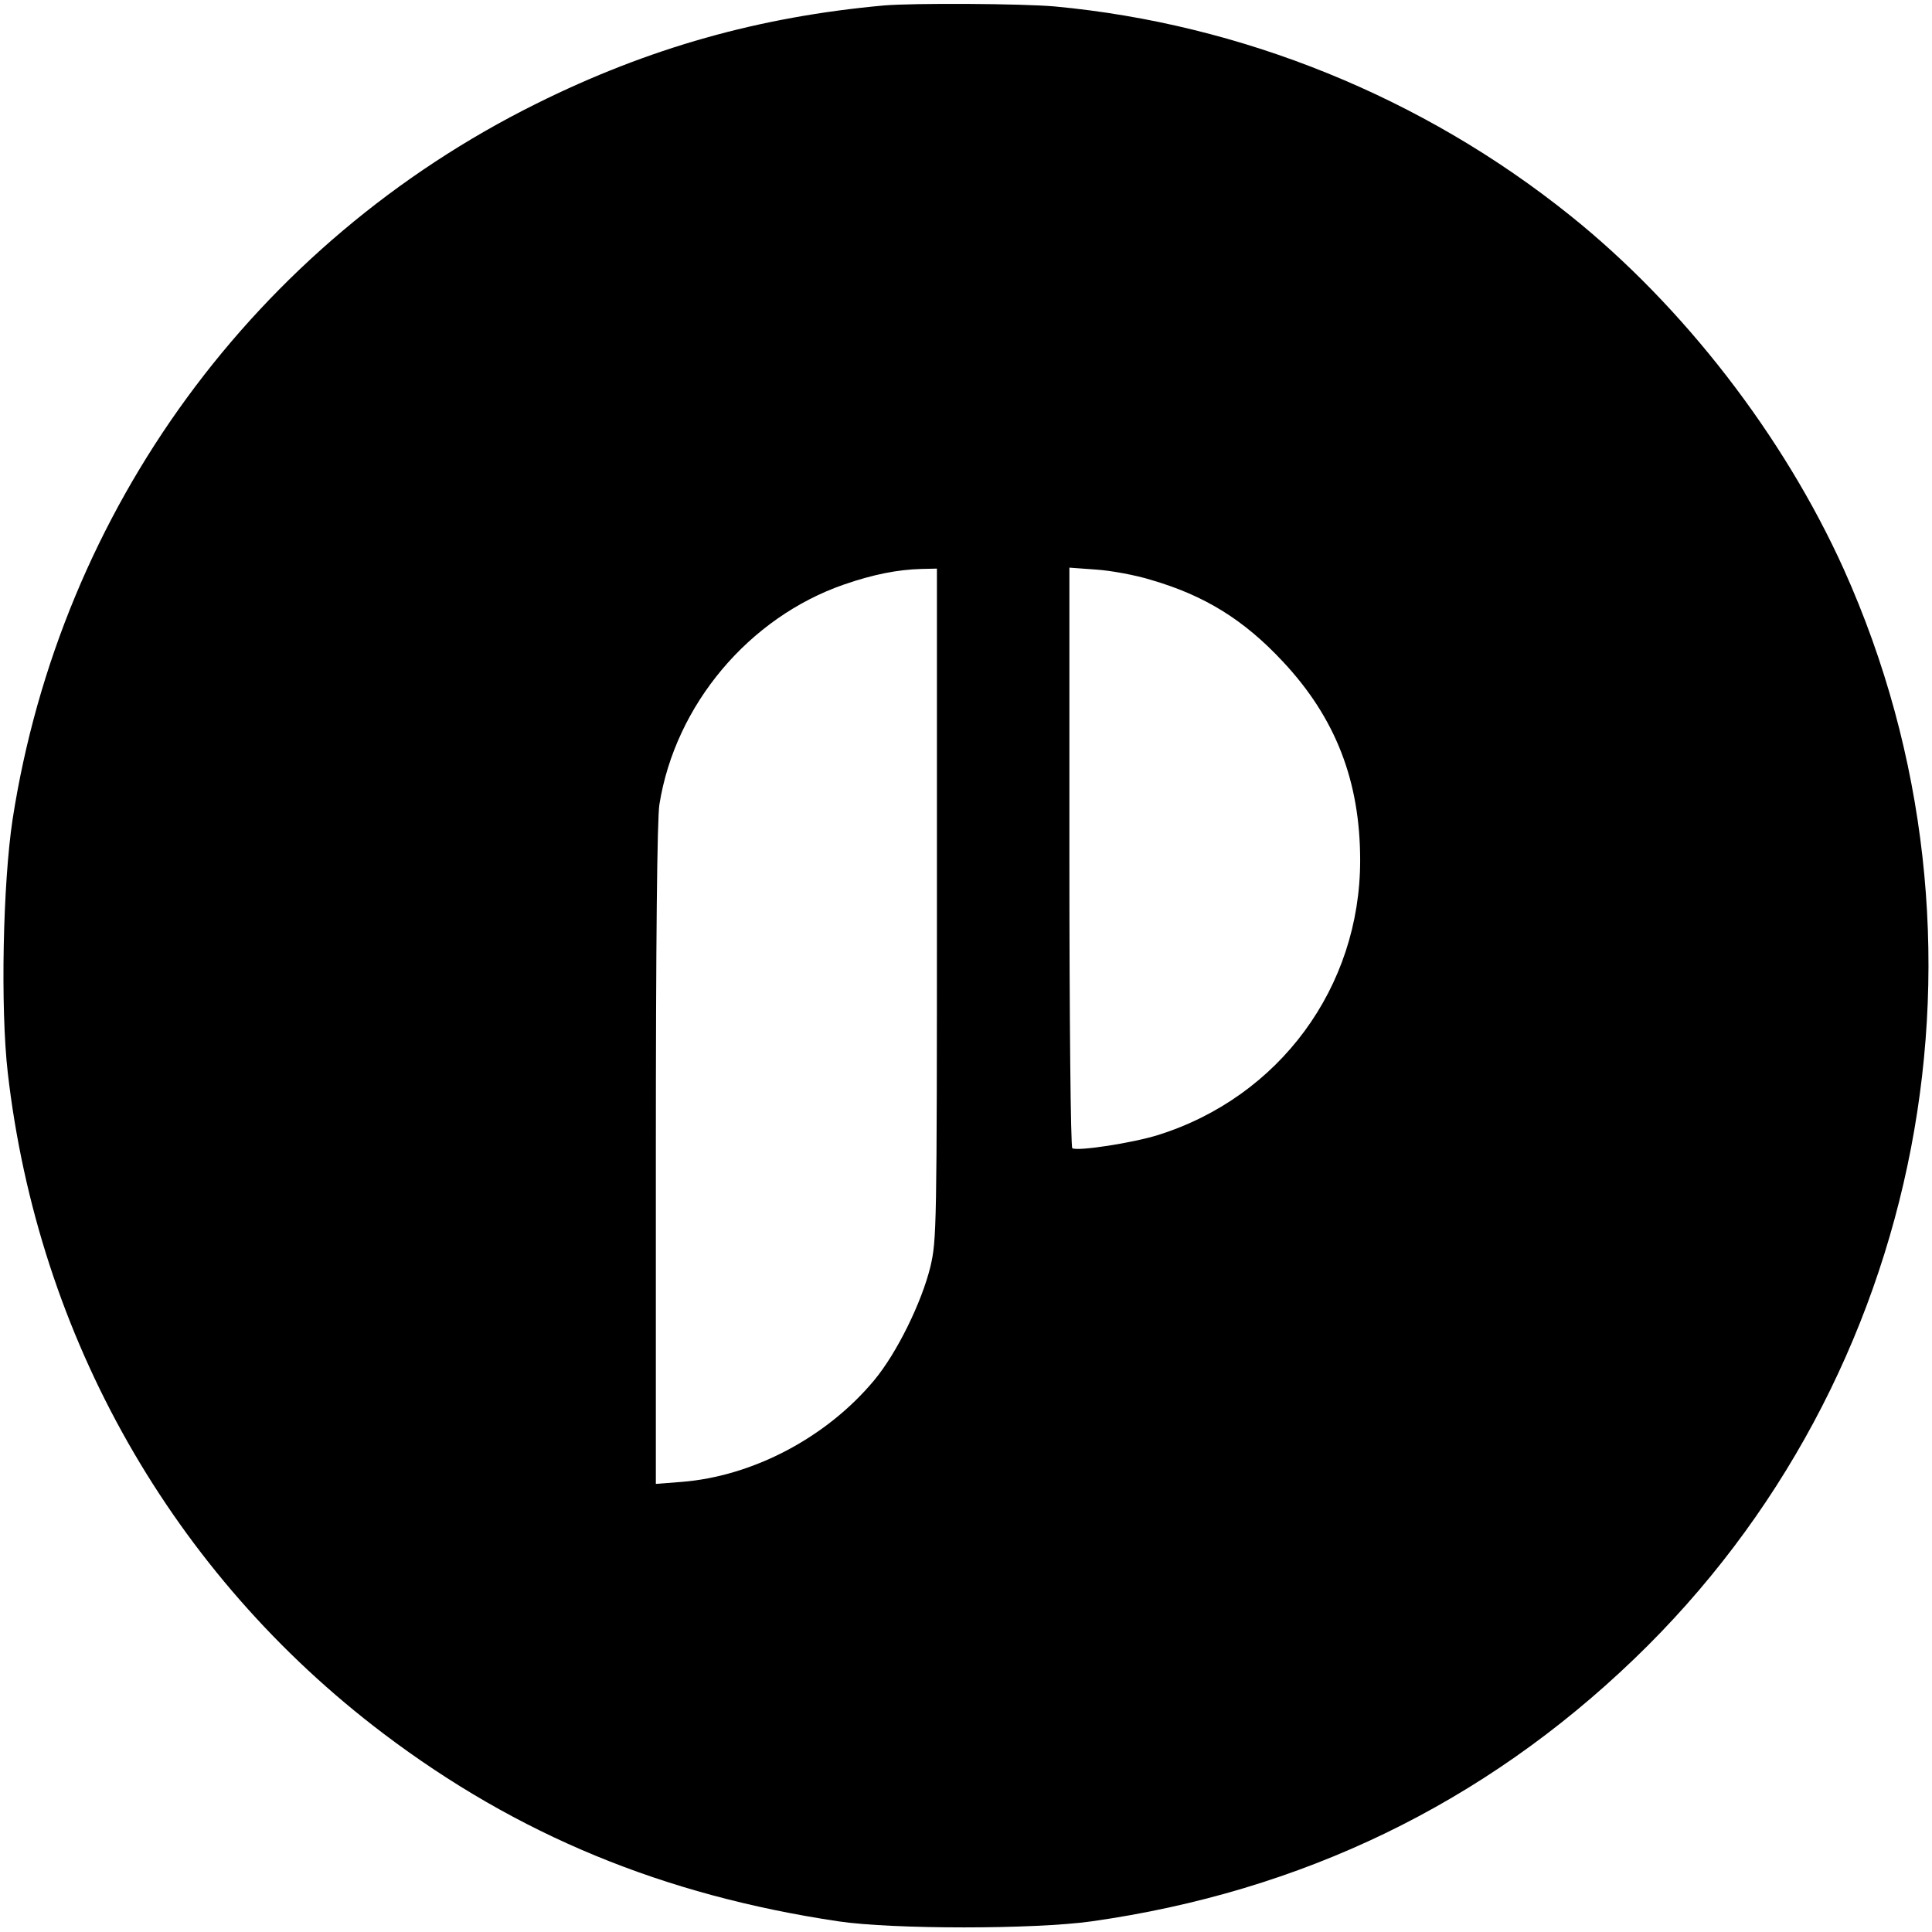 <?xml version="1.0" standalone="no"?>
<!DOCTYPE svg PUBLIC "-//W3C//DTD SVG 20010904//EN"
 "http://www.w3.org/TR/2001/REC-SVG-20010904/DTD/svg10.dtd">
<svg version="1.0" xmlns="http://www.w3.org/2000/svg"
 width="598pt" height="598pt" viewBox="0 0 598 598"
 preserveAspectRatio="xMidYMid meet">
<g transform="translate(0,598) scale(0.1,-0.1)"
fill="#000000" stroke="none">
<path d="M2735 5963 c-385 -35 -727 -131 -1075 -304 -870 -432 -1472 -1255
-1621 -2215 -30 -198 -38 -583 -15 -784 94 -819 510 -1552 1163 -2046 415
-314 866 -500 1408 -581 168 -25 607 -25 784 0 650 92 1213 364 1679 812 904
868 1165 2225 649 3373 -186 412 -496 814 -847 1095 -456 366 -1016 593 -1595
647 -102 9 -438 11 -530 3z m165 -2780 c0 -1007 -1 -1041 -20 -1123 -27 -111
-104 -268 -174 -352 -147 -177 -376 -298 -598 -315 l-78 -6 0 1019 c0 659 4
1042 11 1084 49 308 277 579 572 681 90 31 165 46 240 48 l47 1 0 -1037z m663
1002 c165 -48 287 -123 408 -253 163 -174 239 -370 239 -615 0 -393 -250 -732
-625 -850 -80 -25 -250 -51 -266 -41 -5 3 -9 403 -9 901 l0 896 83 -6 c45 -3
122 -17 170 -32z"/>
</g>
</svg>
